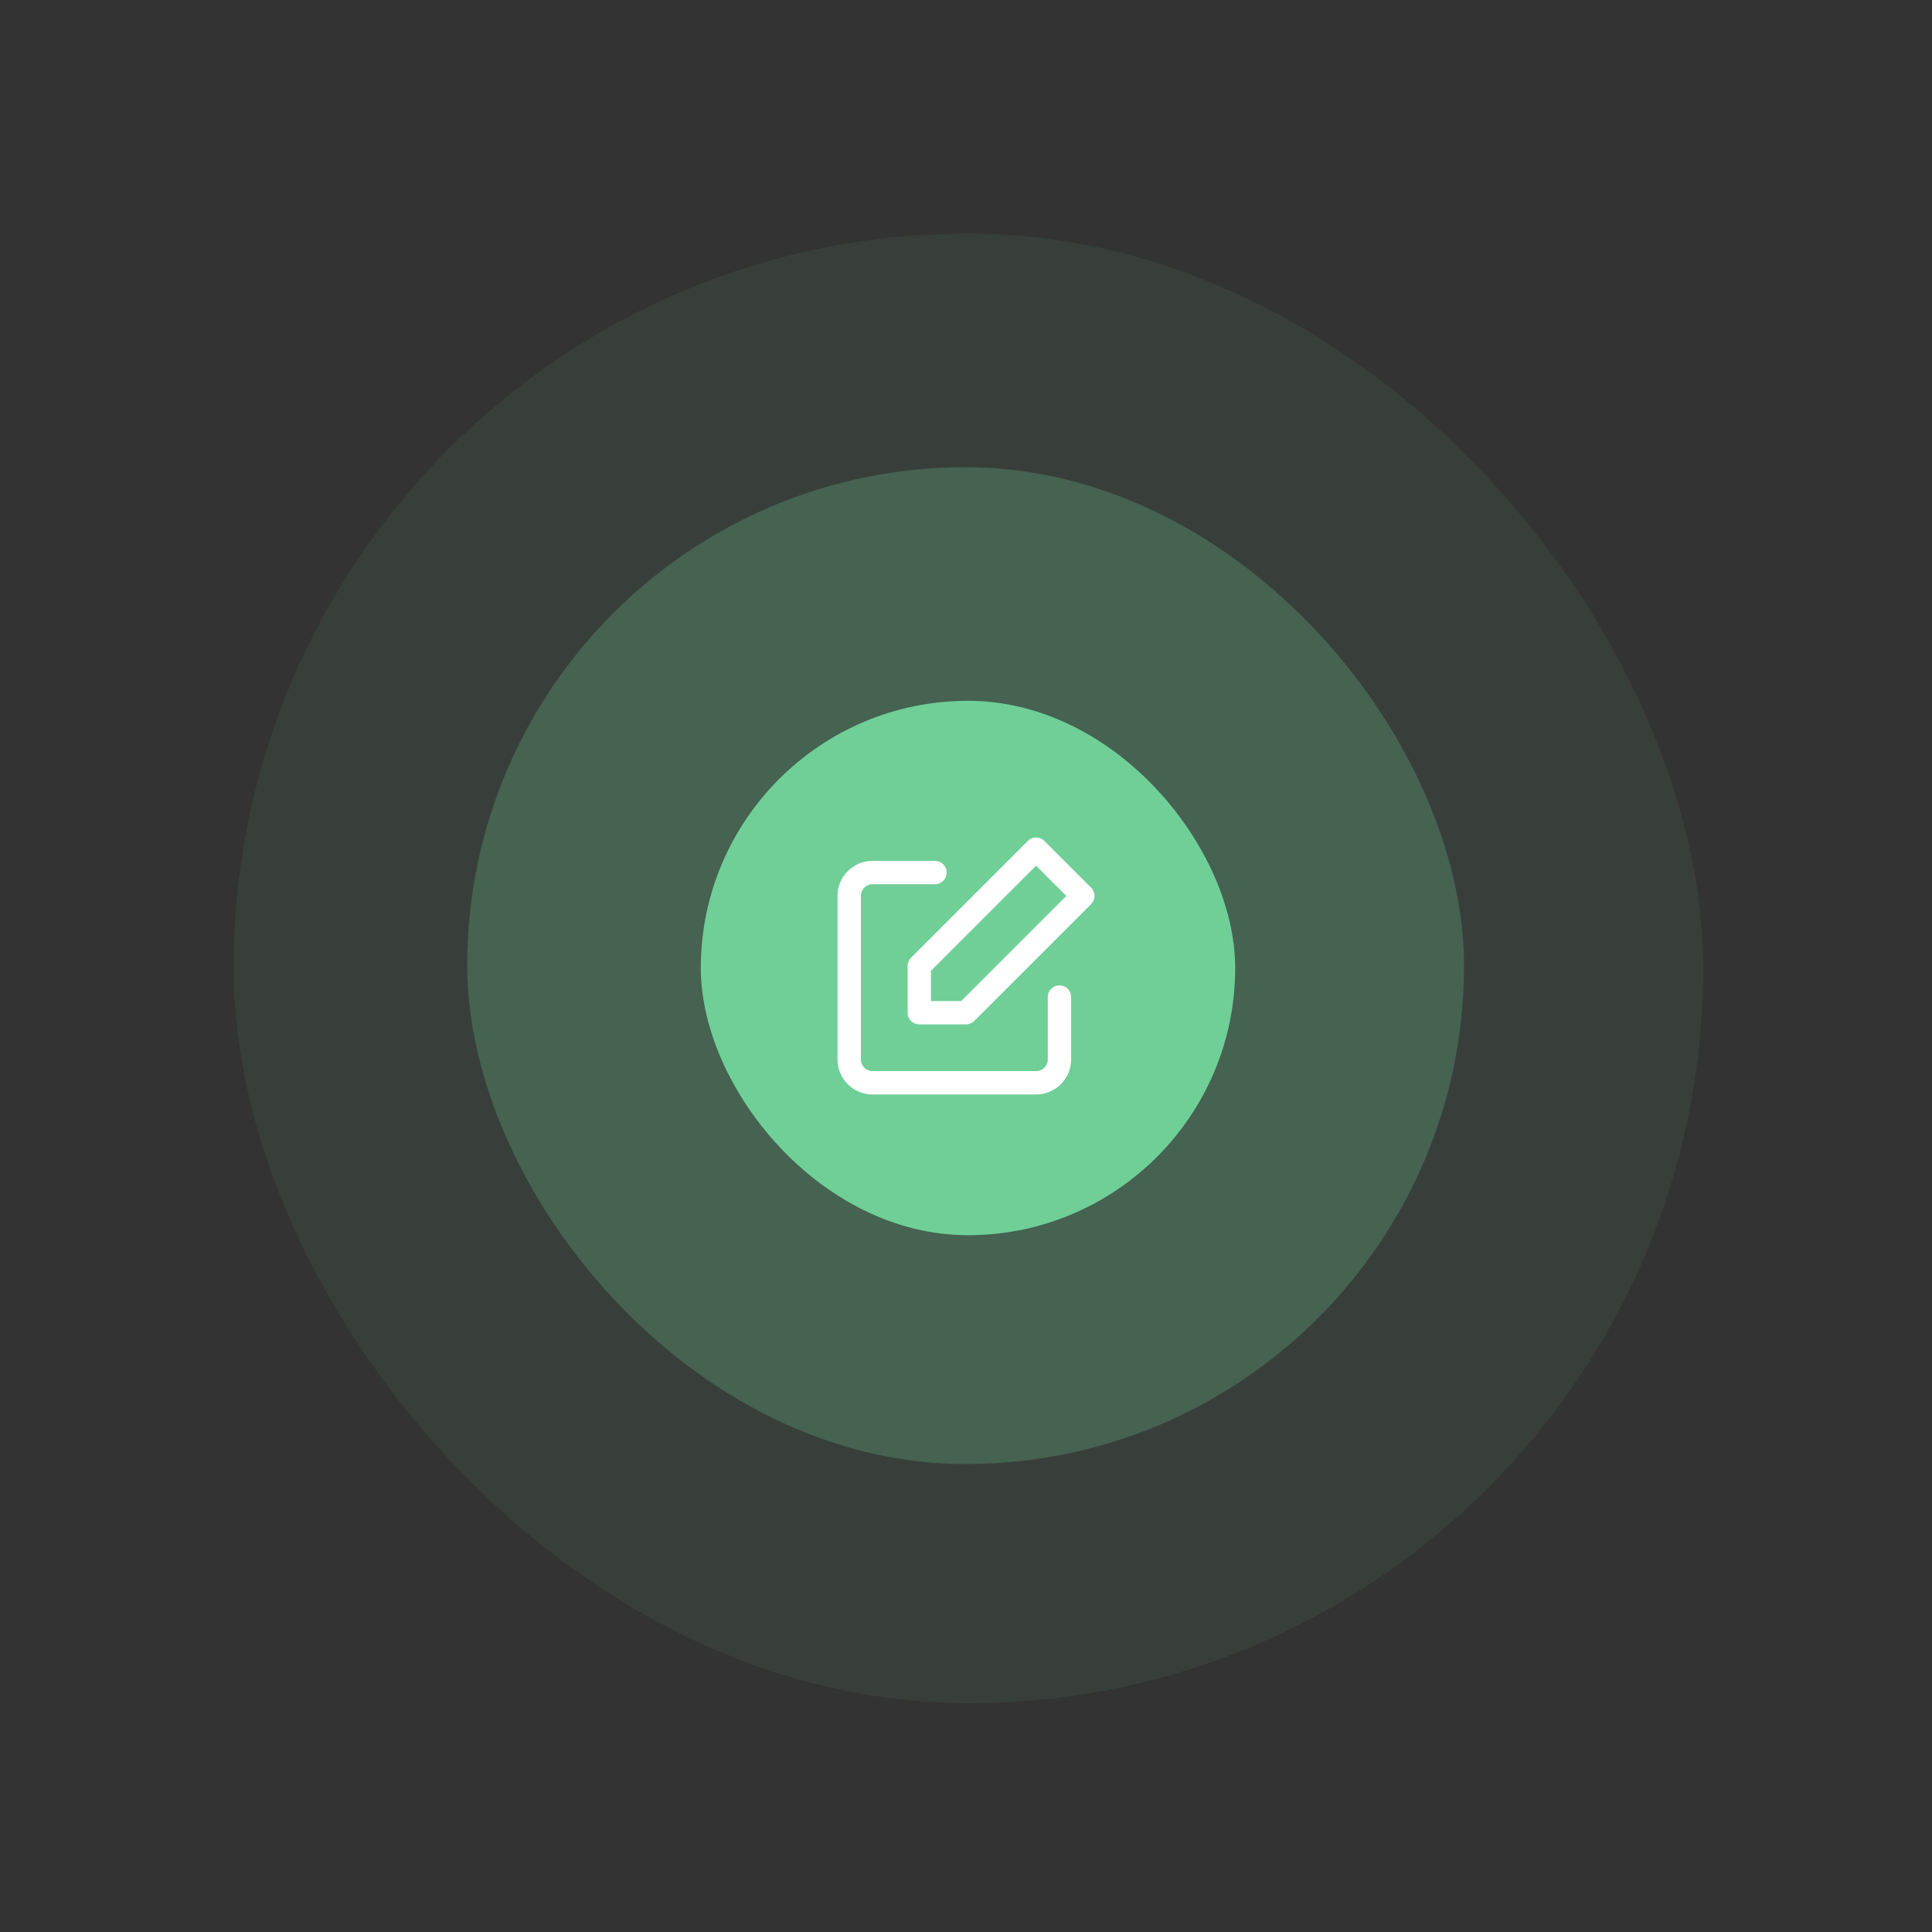 <svg width="188" height="188" viewBox="0 0 188 188" fill="none" xmlns="http://www.w3.org/2000/svg">
<rect x="0" y="0" width="188" height="188" fill="#333333" stroke="none"/>
<g clip-path="url(#clip0)">
<g opacity="0.08">
<rect x="22.732" y="22.732" width="143" height="143" rx="71.5" fill="#6FCF97"/>
</g>
<g opacity="0.24">
<rect x="45.463" y="45.463" width="97" height="97" rx="48.5" fill="#6FCF97"/>
</g>
<rect x="68.195" y="68.195" width="52" height="52" rx="26" fill="#6FCF97"/>
<path d="M103.093 97.023V103.093C103.093 103.696 102.853 104.274 102.427 104.7C102.001 105.126 101.422 105.366 100.82 105.366H84.907C84.304 105.366 83.726 105.126 83.3 104.7C82.874 104.274 82.634 103.696 82.634 103.093V87.18C82.634 86.578 82.874 85.999 83.3 85.573C83.726 85.147 84.304 84.907 84.907 84.907H90.977" stroke="white" stroke-width="2.273" stroke-linecap="round" stroke-linejoin="round"/>
<path d="M100.82 82.634L105.366 87.18L94 98.546H89.454V94L100.82 82.634Z" stroke="white" stroke-width="2.273" stroke-linecap="round" stroke-linejoin="round"/>
</g>
<defs>
<clipPath id="clip0">
<rect width="187.537" height="187.537" fill="white"/>
</clipPath>
</defs>
</svg>
